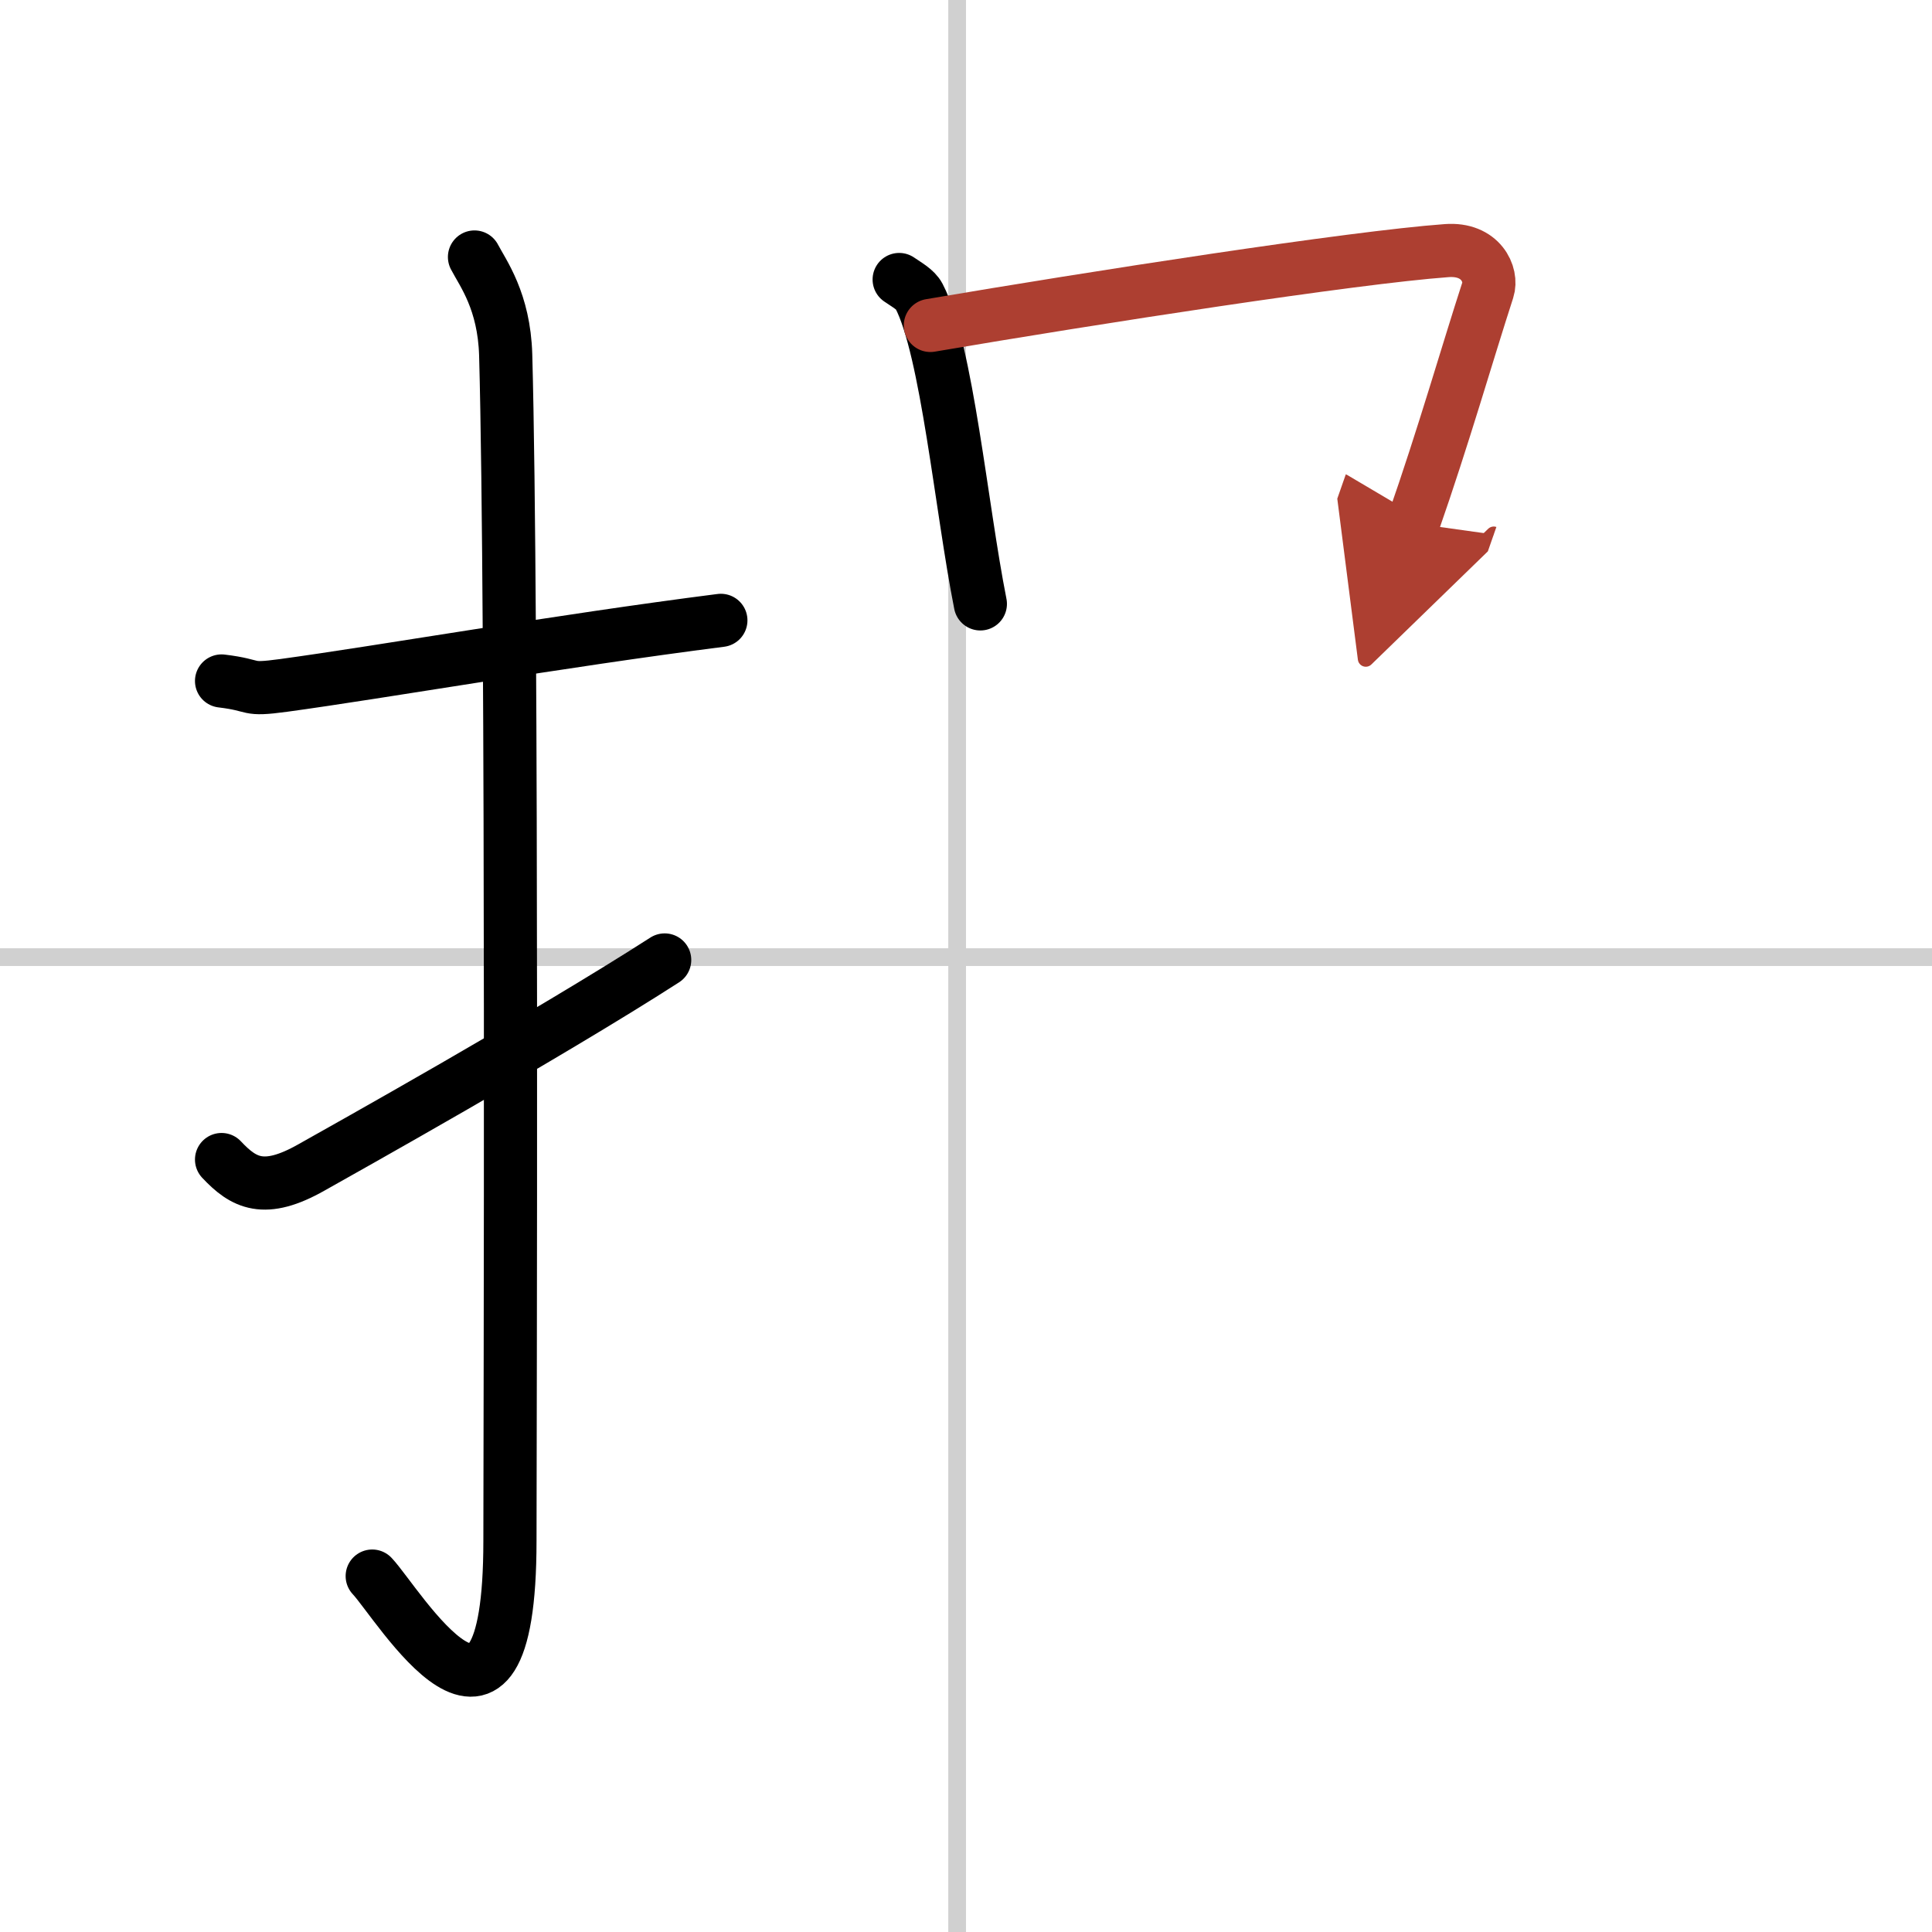 <svg width="400" height="400" viewBox="0 0 109 109" xmlns="http://www.w3.org/2000/svg"><defs><marker id="a" markerWidth="4" orient="auto" refX="1" refY="5" viewBox="0 0 10 10"><polyline points="0 0 10 5 0 10 1 5" fill="#ad3f31" stroke="#ad3f31"/></marker></defs><g fill="none" stroke="#000" stroke-linecap="round" stroke-linejoin="round" stroke-width="3"><rect width="100%" height="100%" fill="#fff" stroke="#fff"/><line x1="54" x2="54" y2="109" stroke="#d0d0d0" stroke-width="1"/><line x2="109" y1="54" y2="54" stroke="#d0d0d0" stroke-width="1"/><path d="m12.5 38.42c2.08 0.25 1.27 0.55 3.5 0.25 5.5-0.75 15.5-2.5 24.67-3.67"/><path d="m26.77 14.5c0.48 0.92 1.67 2.49 1.76 5.52 0.4 14.55 0.24 61.94 0.24 66.9 0 14.25-6.32 3.53-7.77 2"/><path d="m12.5 65.42c1.25 1.33 2.4 1.96 5.08 0.44 1.58-0.89 13.22-7.39 19.92-11.7"/><path d="m50.73 15.77c0.45 0.31 0.92 0.56 1.12 0.94 1.58 3.03 2.38 11.92 3.46 17.36"/><path d="m52.49 18.36c9.29-1.58 23.8-3.83 29.12-4.22 1.94-0.15 2.61 1.36 2.33 2.22-1.15 3.54-2.5 8.27-4.21 13.16" marker-end="url(#a)" stroke="#ad3f31"/></g></svg>
